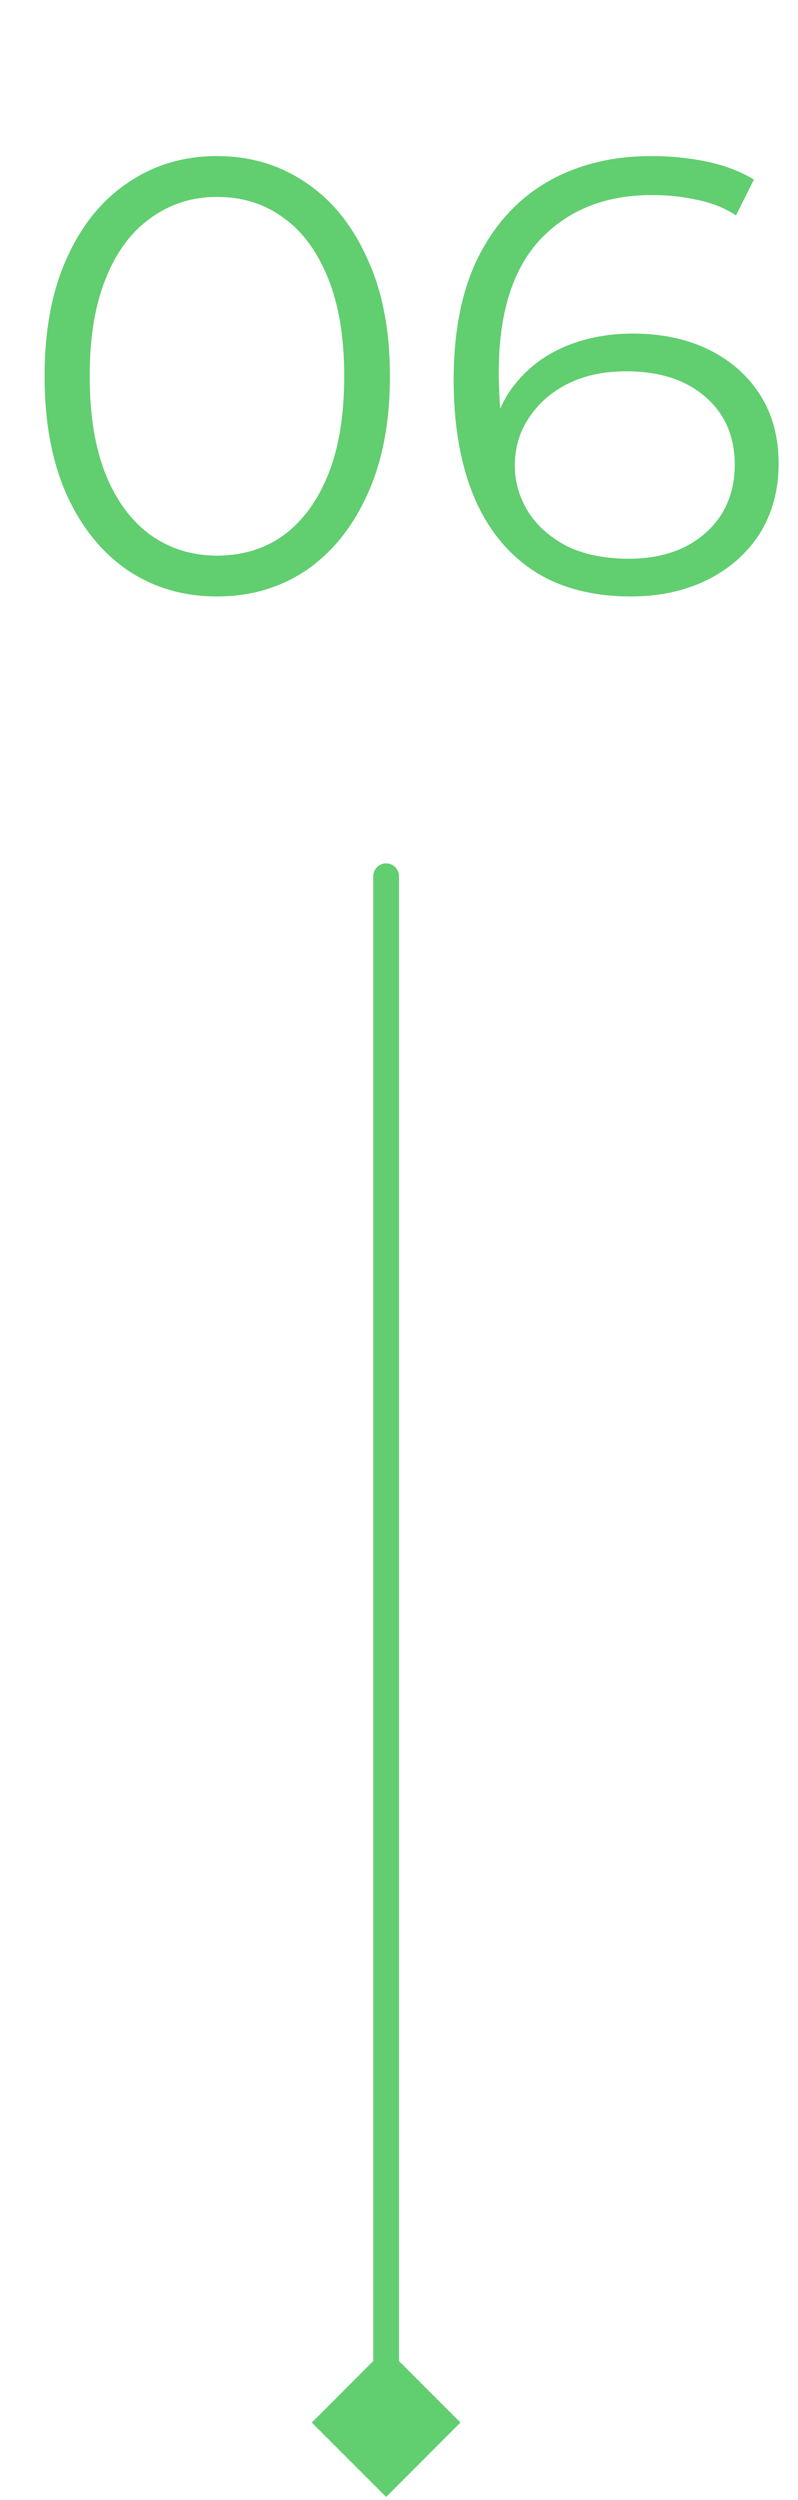 <svg xmlns="http://www.w3.org/2000/svg" width="31" height="97" viewBox="0 0 31 97" fill="none"><path d="M8.428 23.144C7.132 23.144 5.98 22.808 4.972 22.136C3.964 21.448 3.172 20.472 2.596 19.208C2.02 17.928 1.732 16.392 1.732 14.6C1.732 12.808 2.02 11.28 2.596 10.016C3.172 8.736 3.964 7.76 4.972 7.088C5.98 6.4 7.132 6.056 8.428 6.056C9.724 6.056 10.876 6.4 11.884 7.088C12.892 7.76 13.684 8.736 14.26 10.016C14.852 11.28 15.148 12.808 15.148 14.6C15.148 16.392 14.852 17.928 14.26 19.208C13.684 20.472 12.892 21.448 11.884 22.136C10.876 22.808 9.724 23.144 8.428 23.144ZM8.428 21.56C9.42 21.56 10.284 21.296 11.02 20.768C11.756 20.224 12.332 19.44 12.748 18.416C13.164 17.376 13.372 16.104 13.372 14.6C13.372 13.096 13.164 11.832 12.748 10.808C12.332 9.768 11.756 8.984 11.02 8.456C10.284 7.912 9.42 7.64 8.428 7.64C7.468 7.64 6.612 7.912 5.86 8.456C5.108 8.984 4.524 9.768 4.108 10.808C3.692 11.832 3.484 13.096 3.484 14.6C3.484 16.104 3.692 17.376 4.108 18.416C4.524 19.44 5.108 20.224 5.86 20.768C6.612 21.296 7.468 21.56 8.428 21.56ZM24.511 23.144C23.023 23.144 21.767 22.816 20.743 22.16C19.719 21.488 18.943 20.528 18.415 19.28C17.887 18.016 17.623 16.504 17.623 14.744C17.623 12.84 17.943 11.248 18.583 9.968C19.239 8.672 20.143 7.696 21.295 7.04C22.447 6.384 23.783 6.056 25.303 6.056C26.055 6.056 26.775 6.128 27.463 6.272C28.151 6.416 28.759 6.648 29.287 6.968L28.591 8.36C28.159 8.072 27.663 7.872 27.103 7.76C26.543 7.632 25.951 7.568 25.327 7.568C23.519 7.568 22.071 8.144 20.983 9.296C19.911 10.448 19.375 12.168 19.375 14.456C19.375 14.808 19.391 15.248 19.423 15.776C19.471 16.288 19.567 16.8 19.711 17.312L19.111 16.856C19.287 16.024 19.631 15.32 20.143 14.744C20.655 14.152 21.295 13.704 22.063 13.4C22.831 13.096 23.671 12.944 24.583 12.944C25.703 12.944 26.687 13.152 27.535 13.568C28.383 13.984 29.047 14.568 29.527 15.32C30.007 16.072 30.247 16.96 30.247 17.984C30.247 19.024 29.999 19.936 29.503 20.72C29.007 21.488 28.319 22.088 27.439 22.52C26.575 22.936 25.599 23.144 24.511 23.144ZM24.439 21.68C25.239 21.68 25.943 21.536 26.551 21.248C27.175 20.944 27.663 20.52 28.015 19.976C28.367 19.416 28.543 18.768 28.543 18.032C28.543 16.928 28.159 16.048 27.391 15.392C26.639 14.736 25.615 14.408 24.319 14.408C23.455 14.408 22.703 14.568 22.063 14.888C21.423 15.208 20.919 15.648 20.551 16.208C20.183 16.752 19.999 17.376 19.999 18.08C19.999 18.688 20.167 19.272 20.503 19.832C20.839 20.376 21.335 20.824 21.991 21.176C22.663 21.512 23.479 21.68 24.439 21.68Z" fill="#61CE70"></path><path d="M14.5 34C14.5 33.724 14.724 33.5 15 33.5C15.276 33.5 15.5 33.724 15.5 34L14.5 34ZM15 96.887L12.113 94L15 91.113L17.887 94L15 96.887ZM15.5 34L15.5 94L14.5 94L14.5 34L15.5 34Z" fill="#61CE70"></path></svg>